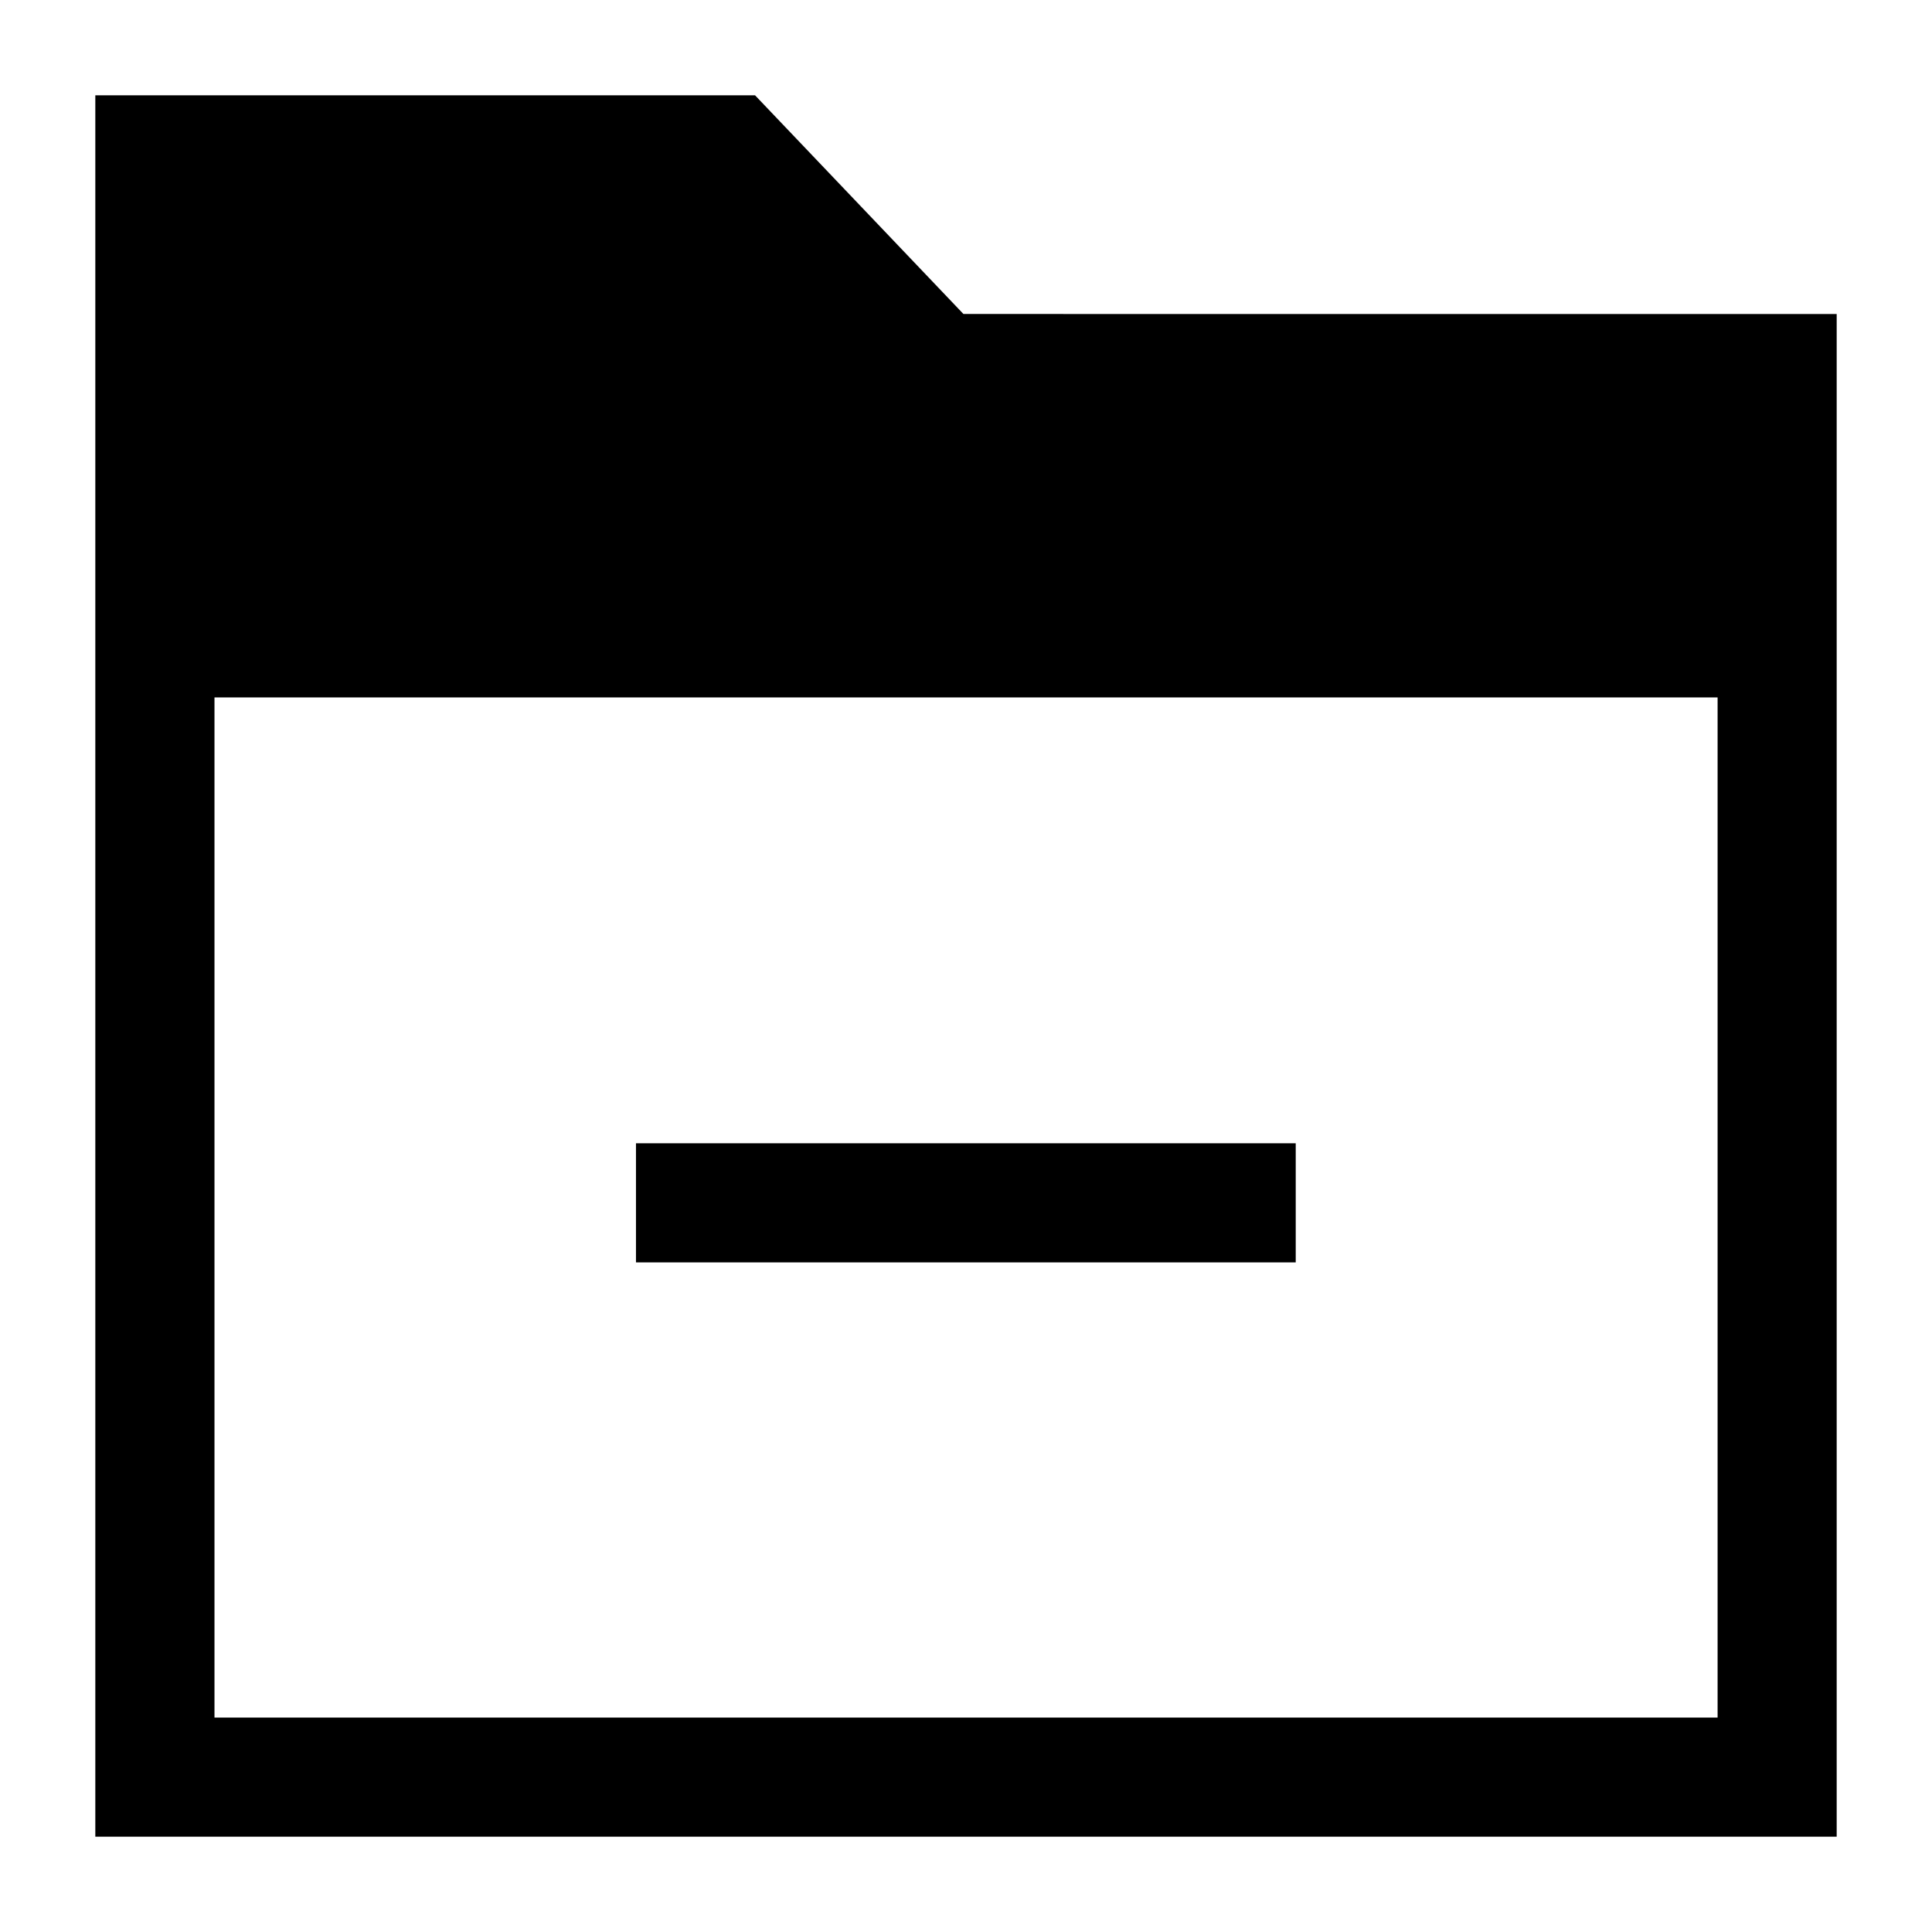 <?xml version="1.0" encoding="UTF-8"?>
<!-- Uploaded to: SVG Repo, www.svgrepo.com, Generator: SVG Repo Mixer Tools -->
<svg fill="#000000" width="800px" height="800px" version="1.1" viewBox="144 144 512 512" xmlns="http://www.w3.org/2000/svg">
 <g>
  <path d="m312.54 446.98h174.84v31.566h-174.84z"/>
  <path d="m399.32 227.21-55.219-57.945h-174.84v461.48h461.48v-403.53zm199.86 101.61v270.36h-398.34v-270.36z"/>
 </g>
</svg>